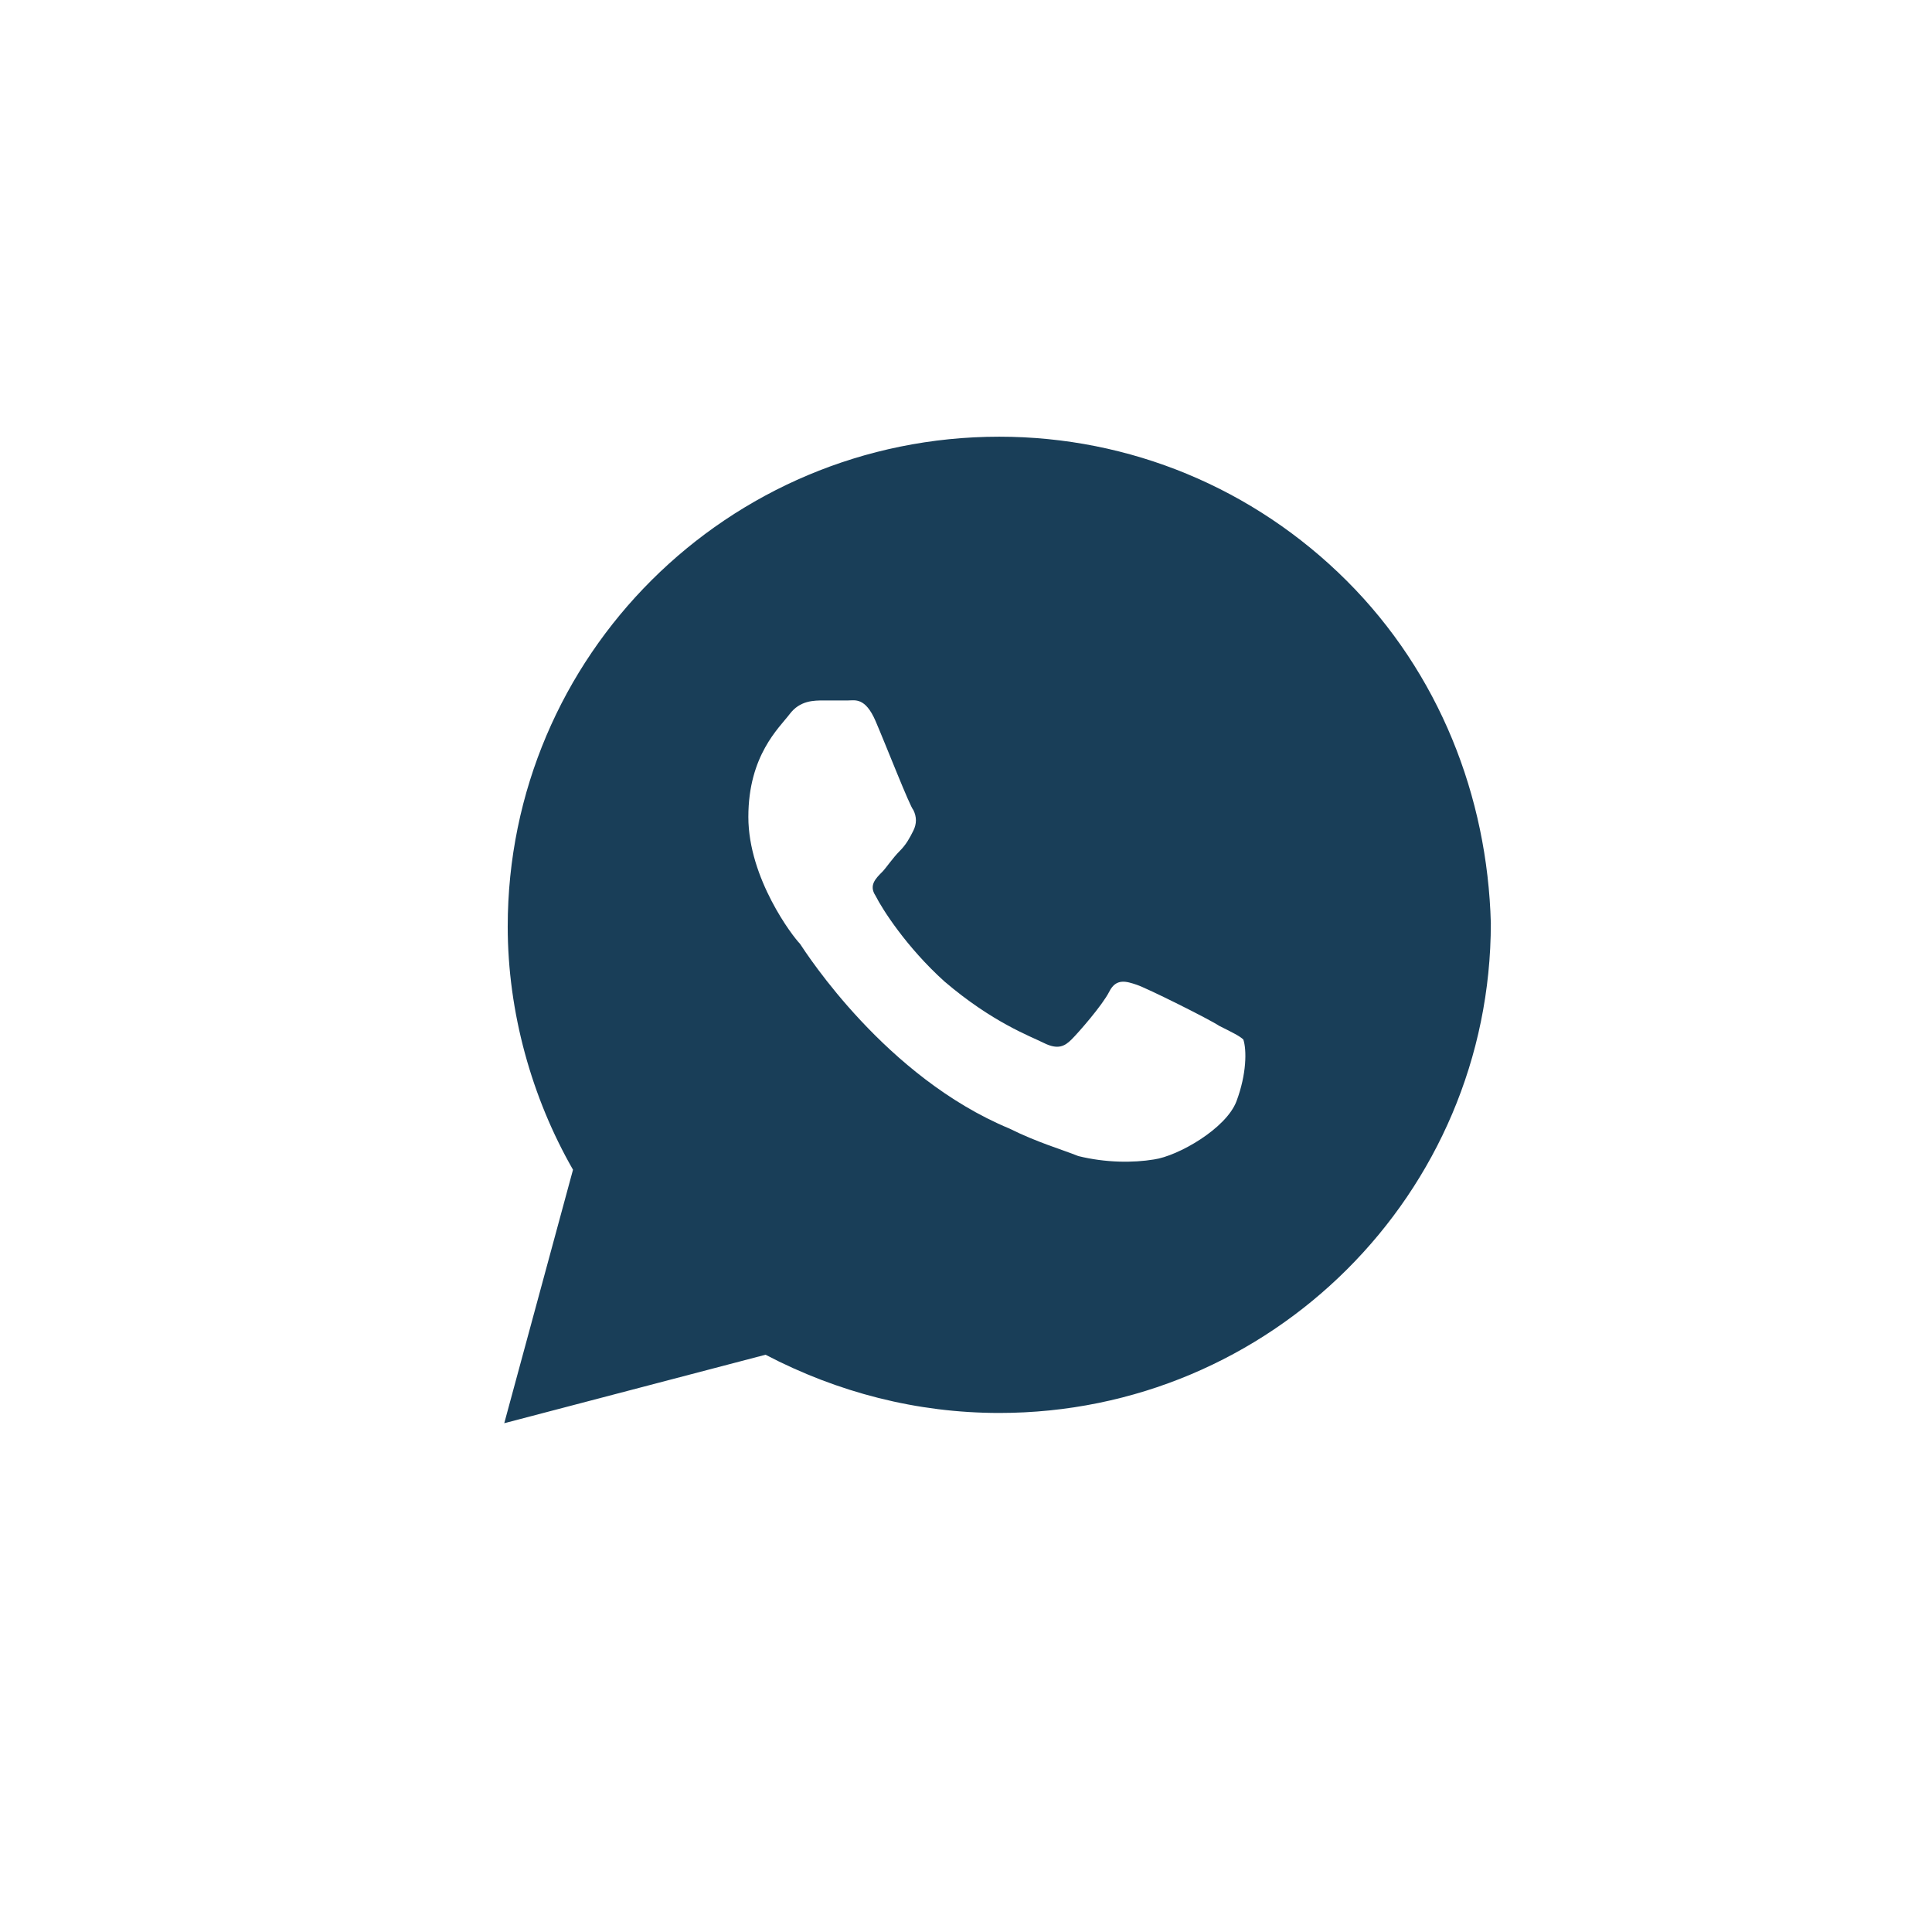 <?xml version="1.0" encoding="UTF-8"?> <svg xmlns="http://www.w3.org/2000/svg" width="29" height="29" viewBox="0 0 29 29" fill="none"><path d="M20.211 8.714C18.818 7.326 16.96 6.555 14.999 6.555C10.923 6.555 7.621 9.845 7.621 13.908C7.621 15.193 7.982 16.479 8.601 17.558L7.569 21.363L11.491 20.335C12.574 20.901 13.761 21.209 14.999 21.209C19.076 21.209 22.378 17.918 22.378 13.856C22.326 11.954 21.604 10.103 20.211 8.714ZM18.56 16.53C18.405 16.941 17.683 17.353 17.321 17.404C17.012 17.455 16.599 17.455 16.186 17.353C15.928 17.25 15.567 17.147 15.154 16.941C13.297 16.17 12.11 14.319 12.007 14.165C11.903 14.062 11.233 13.188 11.233 12.262C11.233 11.337 11.697 10.925 11.852 10.72C12.007 10.514 12.213 10.514 12.368 10.514C12.471 10.514 12.626 10.514 12.729 10.514C12.832 10.514 12.987 10.463 13.142 10.822C13.297 11.182 13.658 12.108 13.71 12.159C13.761 12.262 13.761 12.365 13.71 12.468C13.658 12.571 13.606 12.674 13.503 12.776C13.4 12.879 13.297 13.033 13.245 13.085C13.142 13.188 13.039 13.29 13.142 13.445C13.245 13.65 13.606 14.216 14.174 14.73C14.896 15.347 15.464 15.553 15.67 15.656C15.877 15.759 15.98 15.707 16.083 15.604C16.186 15.502 16.547 15.09 16.651 14.884C16.754 14.679 16.909 14.73 17.063 14.782C17.218 14.833 18.147 15.296 18.302 15.399C18.508 15.502 18.611 15.553 18.663 15.604C18.714 15.759 18.714 16.119 18.56 16.53Z" fill="#002946" fill-opacity="0.9"></path></svg> 